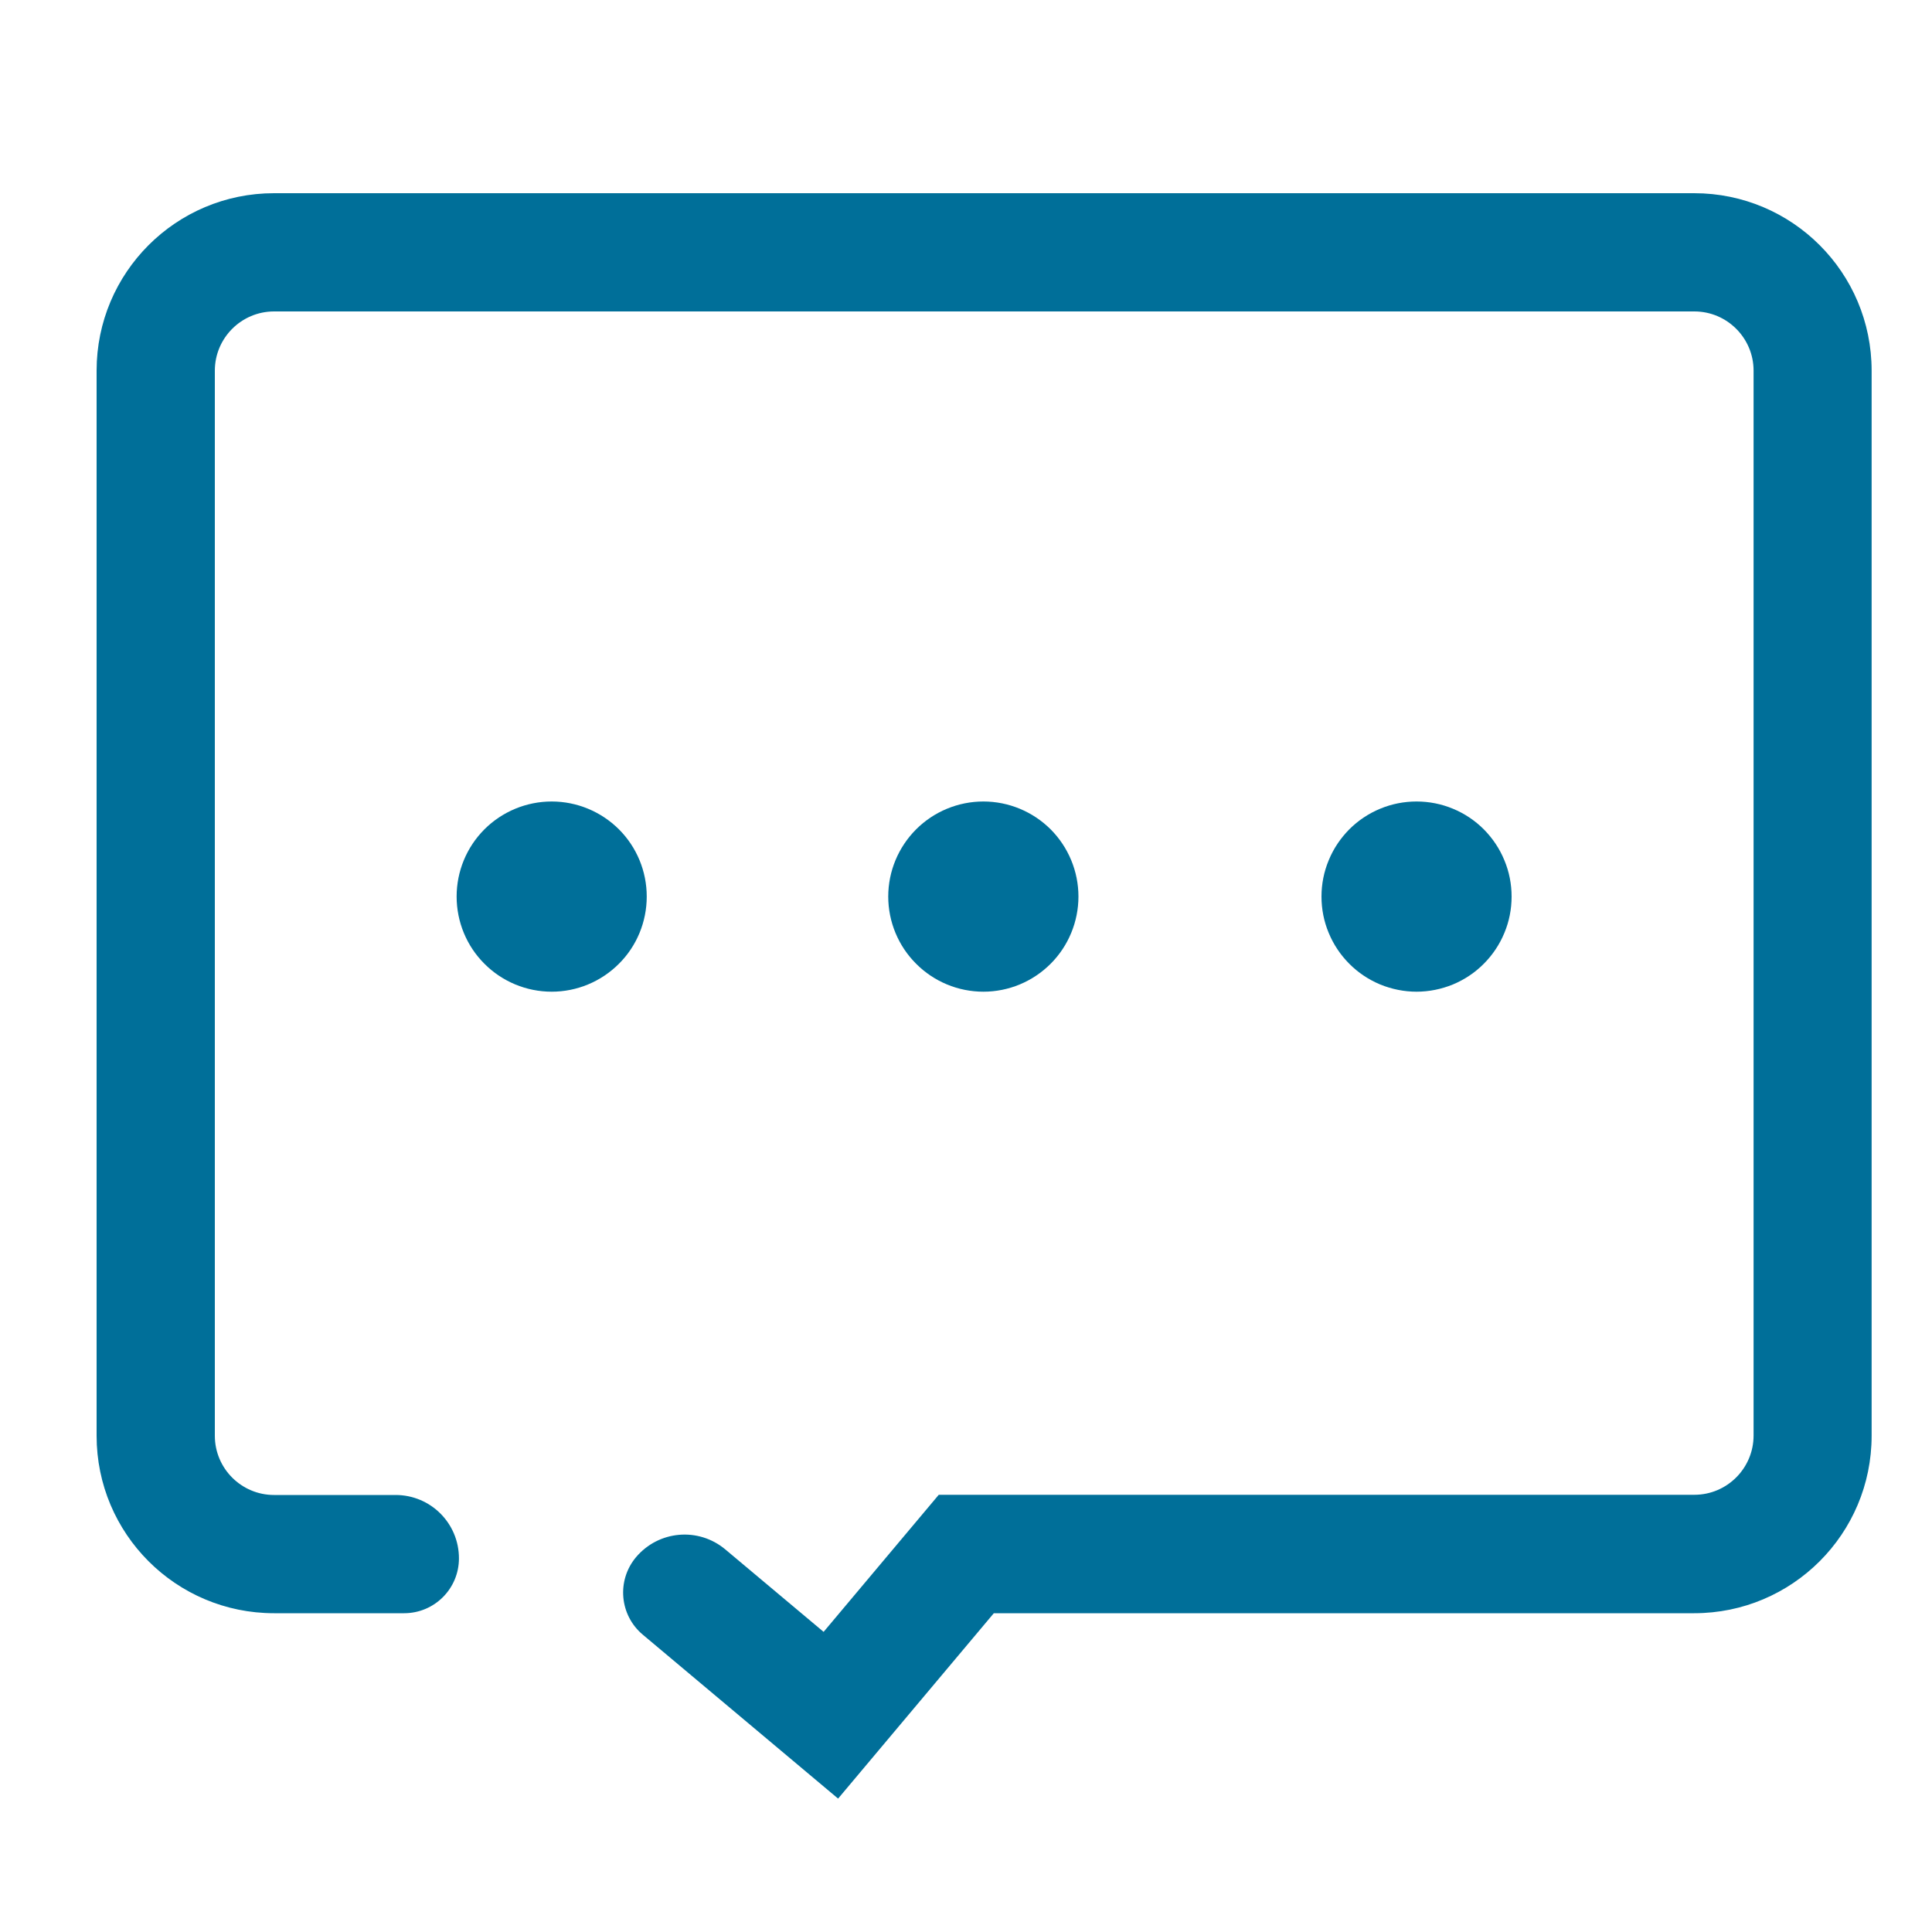 <svg width="20" height="20" viewBox="0 0 20 20" fill="none" xmlns="http://www.w3.org/2000/svg">
<path d="M8.676 18.619L6.654 16.922C6.414 16.721 6.381 16.362 6.584 16.12C6.818 15.843 7.23 15.806 7.509 16.04L8.526 16.893L9.718 15.474H17.54C17.878 15.474 18.153 15.199 18.153 14.86V3.837C18.153 3.499 17.878 3.224 17.54 3.224H2.837C2.499 3.224 2.224 3.499 2.224 3.837V14.863C2.224 15.201 2.499 15.476 2.837 15.476H4.095C4.458 15.476 4.751 15.769 4.751 16.132C4.751 16.446 4.497 16.7 4.183 16.7H2.837C1.822 16.7 1 15.878 1 14.863V3.837C1 2.822 1.822 2 2.837 2H17.538C18.553 2 19.375 2.822 19.375 3.837V14.863C19.375 15.878 18.553 16.7 17.538 16.7H10.288L8.676 18.619Z" fill="#006F99"/>
<path d="M4.727 9.281C4.727 9.542 4.83 9.793 5.015 9.977C5.199 10.162 5.45 10.266 5.711 10.266C5.972 10.266 6.222 10.162 6.407 9.977C6.592 9.793 6.695 9.542 6.695 9.281C6.695 9.02 6.592 8.77 6.407 8.585C6.222 8.401 5.972 8.297 5.711 8.297C5.45 8.297 5.199 8.401 5.015 8.585C4.83 8.77 4.727 9.02 4.727 9.281Z" fill="#006F99"/>
<path d="M9.195 9.281C9.195 9.542 9.299 9.793 9.484 9.977C9.668 10.162 9.919 10.266 10.18 10.266C10.441 10.266 10.691 10.162 10.876 9.977C11.06 9.793 11.164 9.542 11.164 9.281C11.164 9.02 11.06 8.77 10.876 8.585C10.691 8.401 10.441 8.297 10.18 8.297C9.919 8.297 9.668 8.401 9.484 8.585C9.299 8.77 9.195 9.02 9.195 9.281Z" fill="#006F99"/>
<path d="M13.68 9.281C13.68 9.411 13.705 9.539 13.755 9.658C13.804 9.777 13.877 9.886 13.968 9.977C14.059 10.069 14.168 10.141 14.287 10.191C14.407 10.24 14.535 10.266 14.664 10.266C14.793 10.266 14.921 10.24 15.041 10.191C15.16 10.141 15.269 10.069 15.36 9.977C15.451 9.886 15.524 9.777 15.573 9.658C15.623 9.539 15.648 9.411 15.648 9.281C15.648 9.152 15.623 9.024 15.573 8.905C15.524 8.785 15.451 8.677 15.36 8.585C15.269 8.494 15.16 8.421 15.041 8.372C14.921 8.322 14.793 8.297 14.664 8.297C14.535 8.297 14.407 8.322 14.287 8.372C14.168 8.421 14.059 8.494 13.968 8.585C13.877 8.677 13.804 8.785 13.755 8.905C13.705 9.024 13.68 9.152 13.68 9.281Z" fill="#006F99"/>
</svg>
